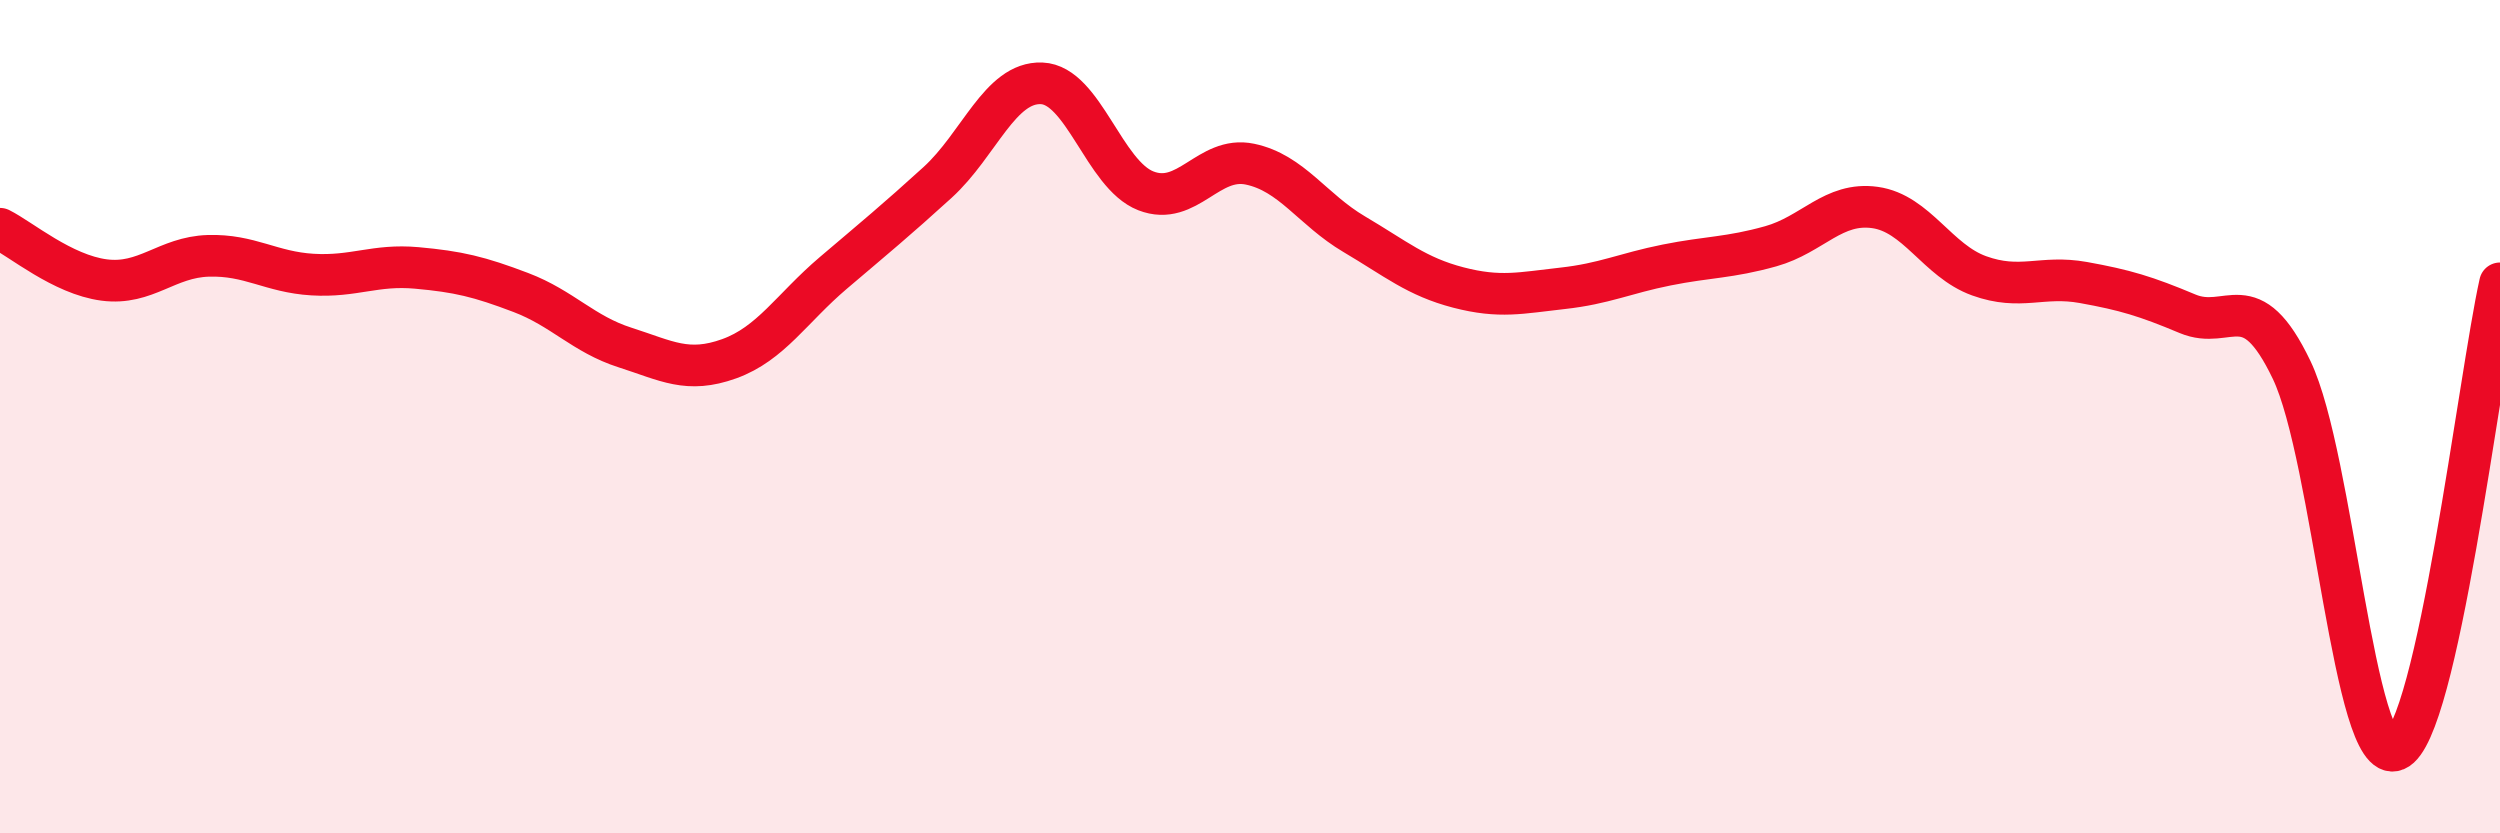 
    <svg width="60" height="20" viewBox="0 0 60 20" xmlns="http://www.w3.org/2000/svg">
      <path
        d="M 0,5.49 C 0.5,5.74 1.5,6.59 2.5,6.72 C 3.5,6.85 4,6.17 5,6.14 C 6,6.11 6.5,6.53 7.5,6.59 C 8.5,6.65 9,6.34 10,6.43 C 11,6.52 11.5,6.64 12.5,7.02 C 13.5,7.4 14,8.02 15,8.34 C 16,8.66 16.5,8.97 17.5,8.61 C 18.5,8.25 19,7.4 20,6.55 C 21,5.7 21.5,5.29 22.5,4.38 C 23.5,3.47 24,1.96 25,2 C 26,2.04 26.5,4.19 27.5,4.58 C 28.5,4.97 29,3.73 30,3.94 C 31,4.15 31.5,5.03 32.5,5.62 C 33.5,6.21 34,6.64 35,6.9 C 36,7.16 36.5,7.03 37.5,6.92 C 38.5,6.81 39,6.56 40,6.36 C 41,6.16 41.5,6.19 42.5,5.91 C 43.5,5.63 44,4.84 45,4.98 C 46,5.12 46.5,6.26 47.5,6.62 C 48.5,6.98 49,6.6 50,6.78 C 51,6.96 51.5,7.11 52.5,7.53 C 53.5,7.95 54,6.79 55,8.88 C 56,10.97 56.5,18.42 57.5,18 C 58.5,17.58 59.5,9.04 60,6.8L60 20L0 20Z"
        fill="#EB0A25"
        opacity="0.1"
        stroke-linecap="round"
        stroke-linejoin="round"
      />
      <path
        d="M 0,5.49 C 0.5,5.74 1.5,6.59 2.5,6.72 C 3.5,6.85 4,6.17 5,6.14 C 6,6.11 6.5,6.53 7.5,6.59 C 8.5,6.65 9,6.34 10,6.43 C 11,6.52 11.5,6.64 12.5,7.02 C 13.5,7.4 14,8.02 15,8.34 C 16,8.66 16.5,8.97 17.5,8.61 C 18.5,8.25 19,7.4 20,6.55 C 21,5.7 21.5,5.29 22.5,4.38 C 23.5,3.47 24,1.96 25,2 C 26,2.04 26.5,4.19 27.5,4.58 C 28.5,4.97 29,3.73 30,3.94 C 31,4.15 31.5,5.03 32.5,5.62 C 33.5,6.21 34,6.64 35,6.9 C 36,7.16 36.5,7.03 37.5,6.92 C 38.5,6.81 39,6.56 40,6.36 C 41,6.16 41.5,6.19 42.5,5.91 C 43.5,5.63 44,4.84 45,4.98 C 46,5.12 46.5,6.26 47.5,6.62 C 48.5,6.98 49,6.6 50,6.78 C 51,6.96 51.5,7.11 52.5,7.53 C 53.5,7.95 54,6.79 55,8.88 C 56,10.97 56.5,18.42 57.5,18 C 58.5,17.58 59.5,9.04 60,6.8"
        stroke="#EB0A25"
        stroke-width="1"
        fill="none"
        stroke-linecap="round"
        stroke-linejoin="round"
      />
    </svg>
  